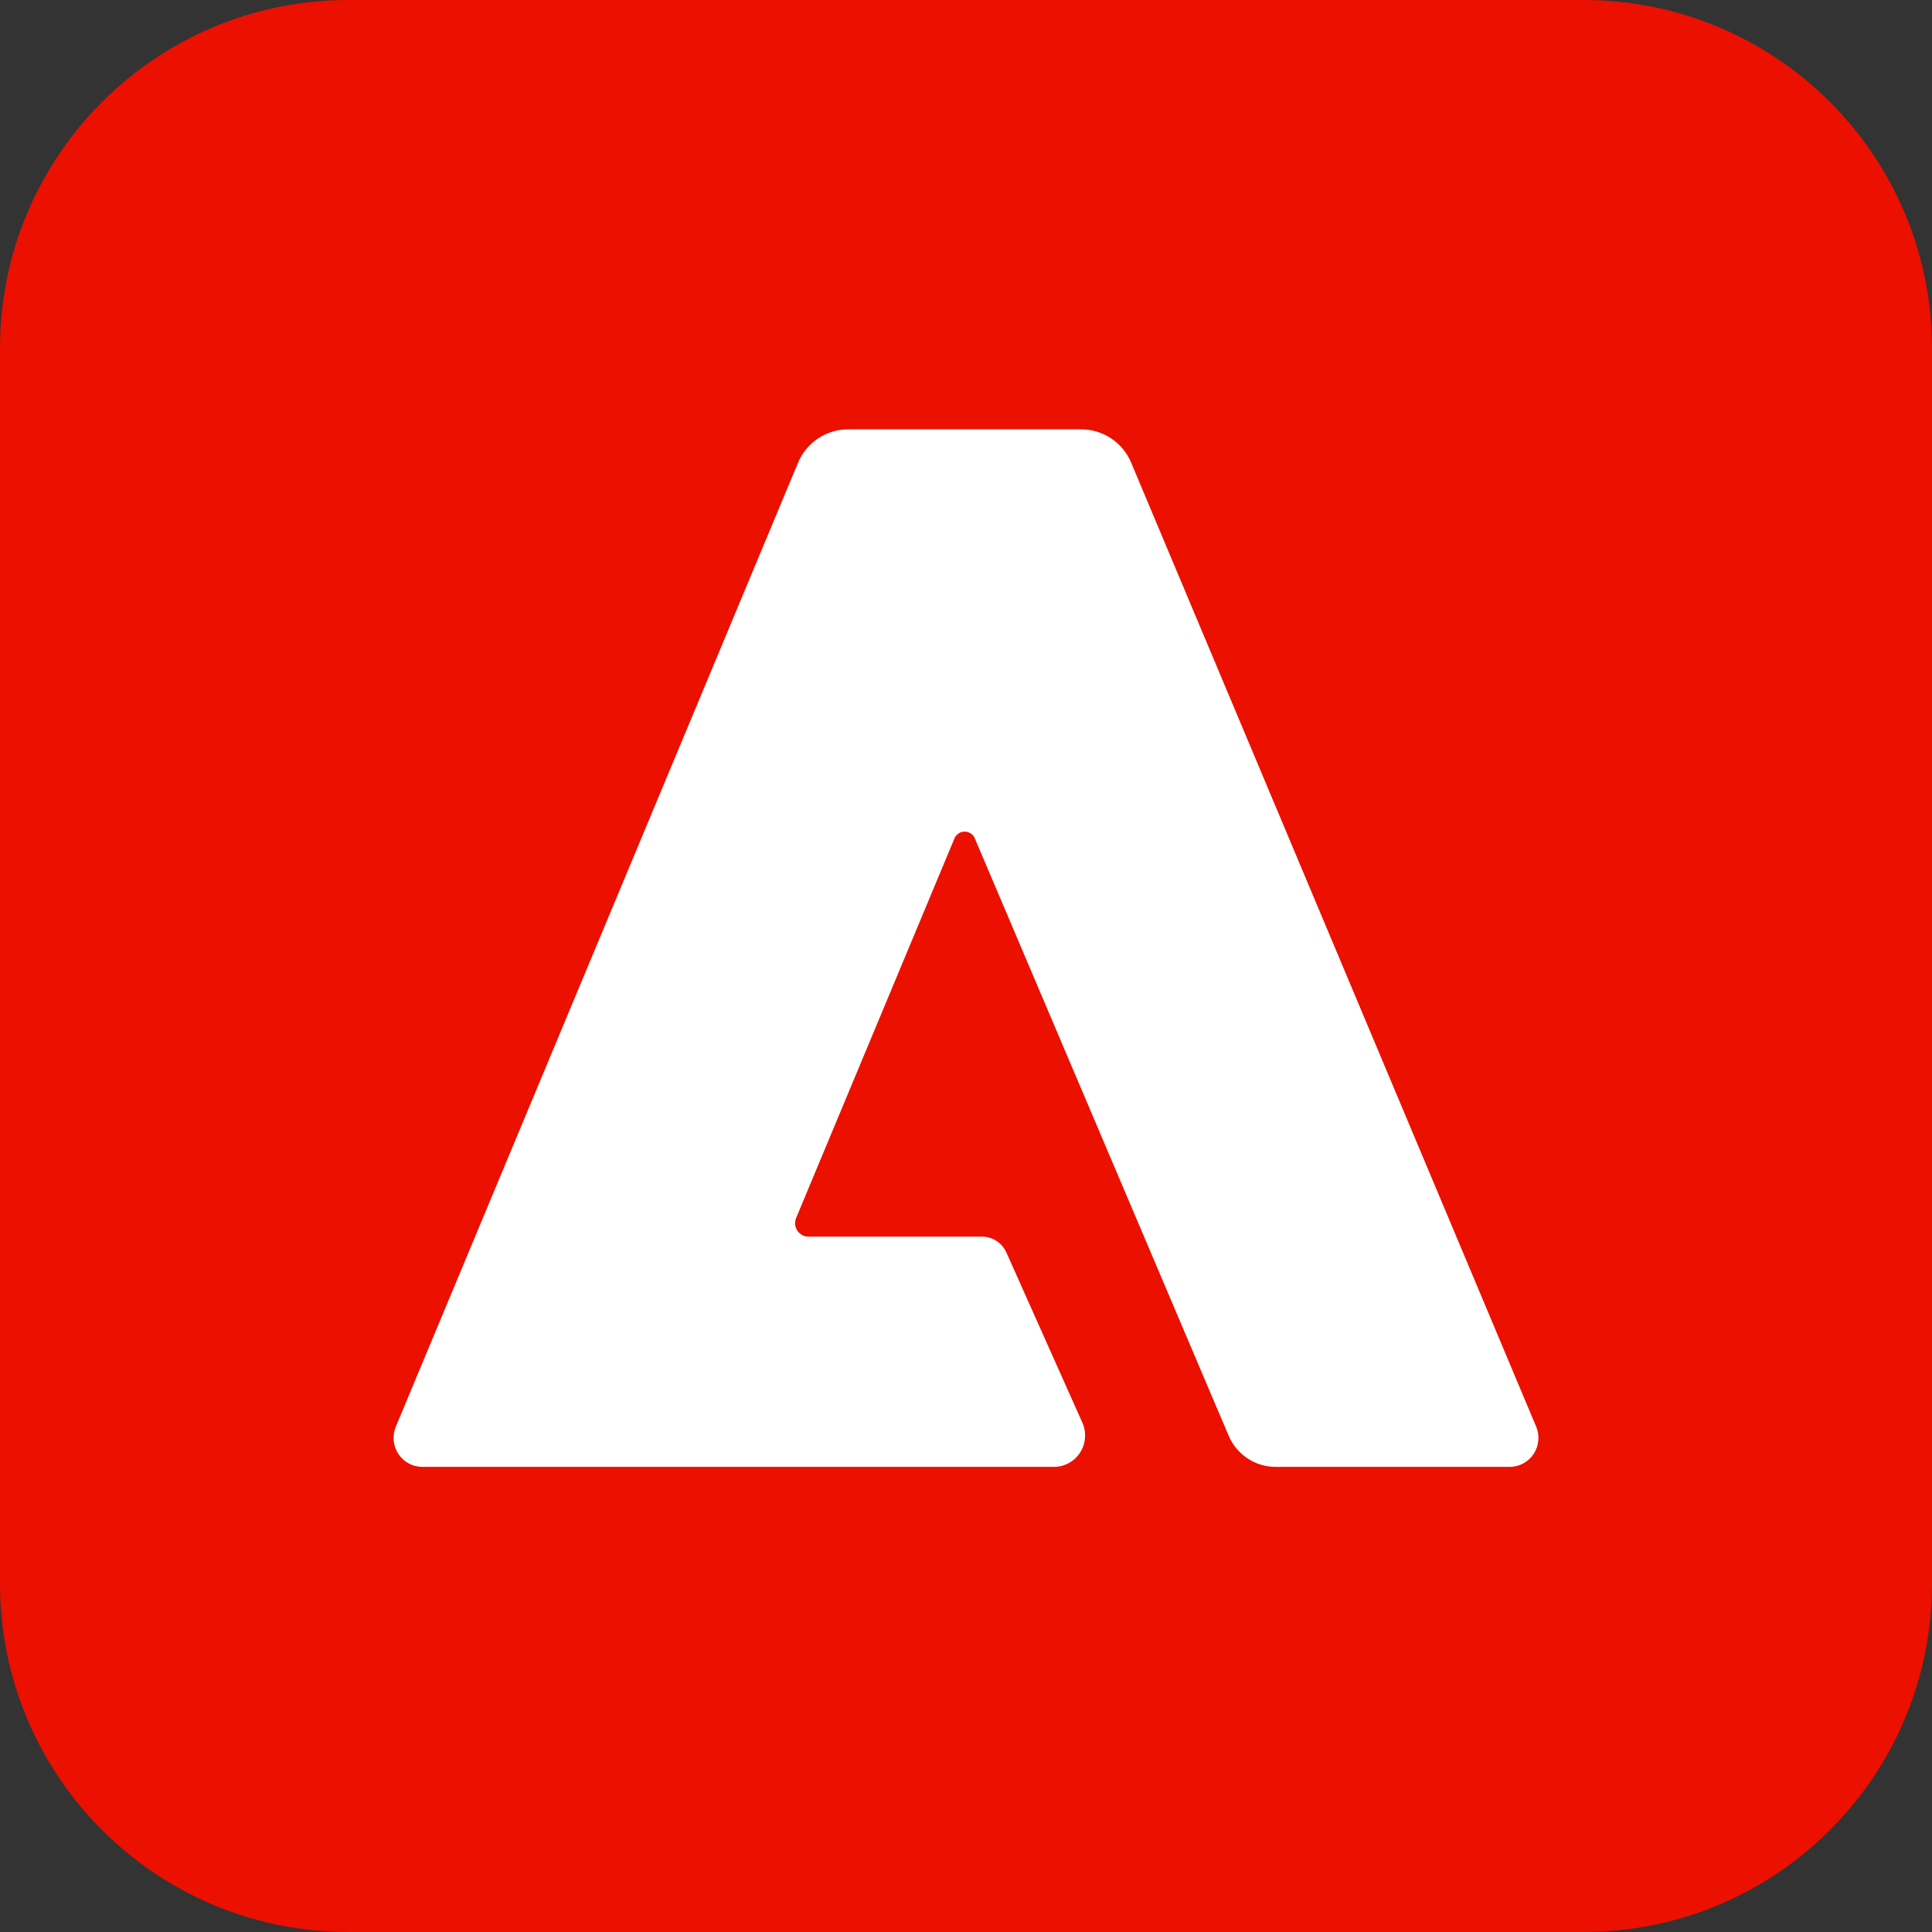 <?xml version="1.0" encoding="UTF-8"?><svg width="80" height="80" viewBox="0 0 80 80" fill="none" xmlns="http://www.w3.org/2000/svg">
<rect x="0" y="0" width="80" height="80" fill="#333333" stroke="none"/>
<g clip-path="url(#clip0_327_27995)">
<path d="M65.578 0H14.422C6.457 0 0 6.457 0 14.422V65.578C0 73.543 6.457 80 14.422 80H65.578C73.543 80 80 73.543 80 65.578V14.422C80 6.457 73.543 0 65.578 0Z" fill="#EB1000"/>
<path d="M62.522 60.74H52.86C52.44 60.748 52.027 60.63 51.675 60.401C51.322 60.172 51.044 59.843 50.878 59.455L40.389 34.773C40.361 34.677 40.304 34.592 40.225 34.531C40.146 34.471 40.05 34.437 39.95 34.436C39.851 34.434 39.754 34.465 39.674 34.524C39.593 34.583 39.533 34.666 39.504 34.761L32.967 50.432C32.931 50.517 32.917 50.609 32.926 50.701C32.934 50.792 32.965 50.881 33.016 50.957C33.066 51.034 33.135 51.097 33.215 51.14C33.296 51.184 33.386 51.206 33.477 51.206H40.663C40.88 51.206 41.093 51.271 41.275 51.392C41.456 51.513 41.598 51.685 41.683 51.887L44.829 58.932C44.912 59.13 44.946 59.345 44.926 59.559C44.907 59.773 44.835 59.978 44.717 60.158C44.599 60.337 44.44 60.484 44.252 60.585C44.064 60.687 43.853 60.74 43.64 60.74H17.482C17.285 60.739 17.092 60.689 16.919 60.594C16.746 60.5 16.599 60.364 16.491 60.198C16.384 60.032 16.318 59.843 16.301 59.645C16.284 59.448 16.315 59.249 16.393 59.068L33.032 19.192C33.202 18.769 33.494 18.409 33.871 18.157C34.248 17.904 34.691 17.773 35.144 17.778H44.741C45.193 17.772 45.637 17.904 46.014 18.156C46.391 18.408 46.684 18.769 46.853 19.192L63.607 59.068C63.685 59.249 63.716 59.447 63.699 59.644C63.682 59.841 63.617 60.031 63.51 60.197C63.403 60.362 63.256 60.498 63.084 60.593C62.911 60.688 62.718 60.739 62.522 60.74Z" fill="white"/>
</g>
<defs>
<clipPath id="clip0_327_27995">
<rect width="80" height="80" fill="white"/>
</clipPath>
</defs>
</svg>
